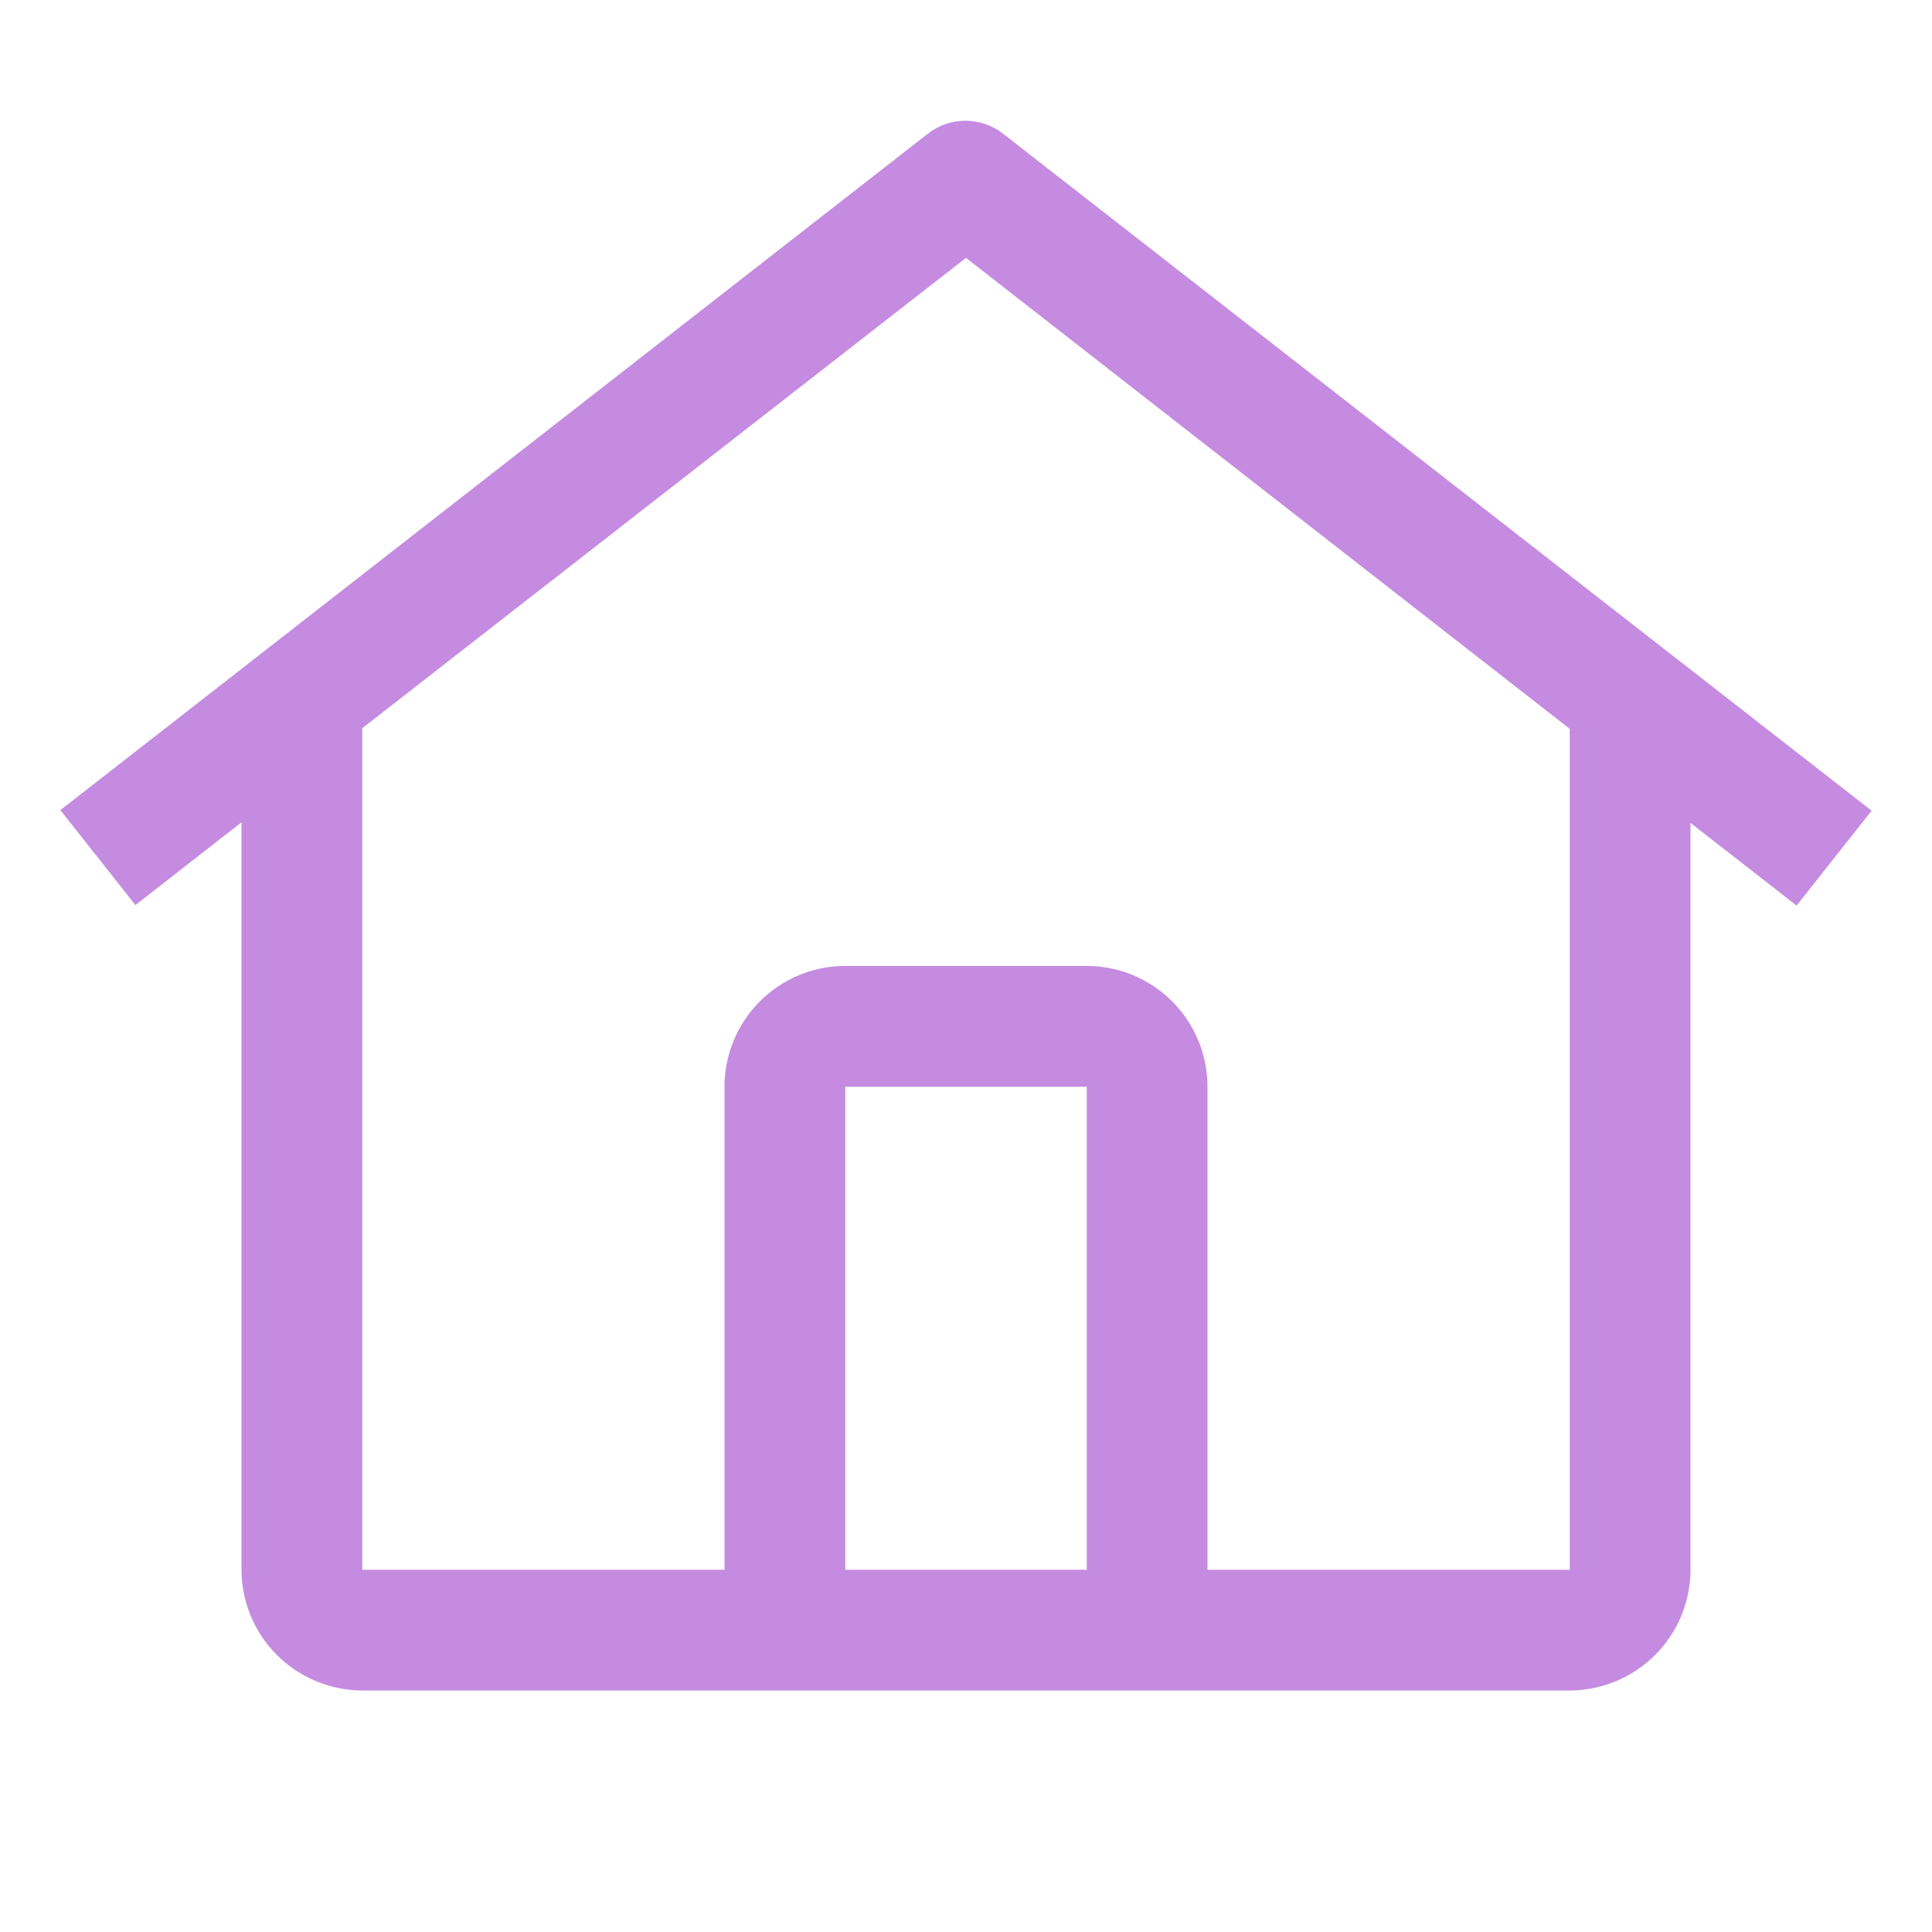 <?xml version="1.0" encoding="UTF-8"?> <svg xmlns="http://www.w3.org/2000/svg" width="32" height="32" viewBox="0 0 32 32" fill="none"><path d="M16.612 2.213C16.435 2.075 16.216 2 15.991 2C15.766 2 15.547 2.075 15.37 2.213L1 13.418L2.243 14.991L4 13.62V26C4.001 26.53 4.212 27.038 4.587 27.413C4.962 27.787 5.47 27.998 6 28H26C26.53 27.998 27.038 27.787 27.413 27.413C27.788 27.038 27.999 26.53 28 26V13.63L29.757 14.999L31 13.428L16.612 2.213ZM18 26H14V18H18V26ZM20 26V18C20 17.469 19.789 16.96 19.414 16.585C19.039 16.21 18.53 15.999 18 15.999H14C13.47 15.999 12.961 16.21 12.586 16.585C12.211 16.96 12 17.469 12 18V26H6V12.062L16 4.271L26 12.072V26H20Z" fill="#C58BE0"></path></svg> 
